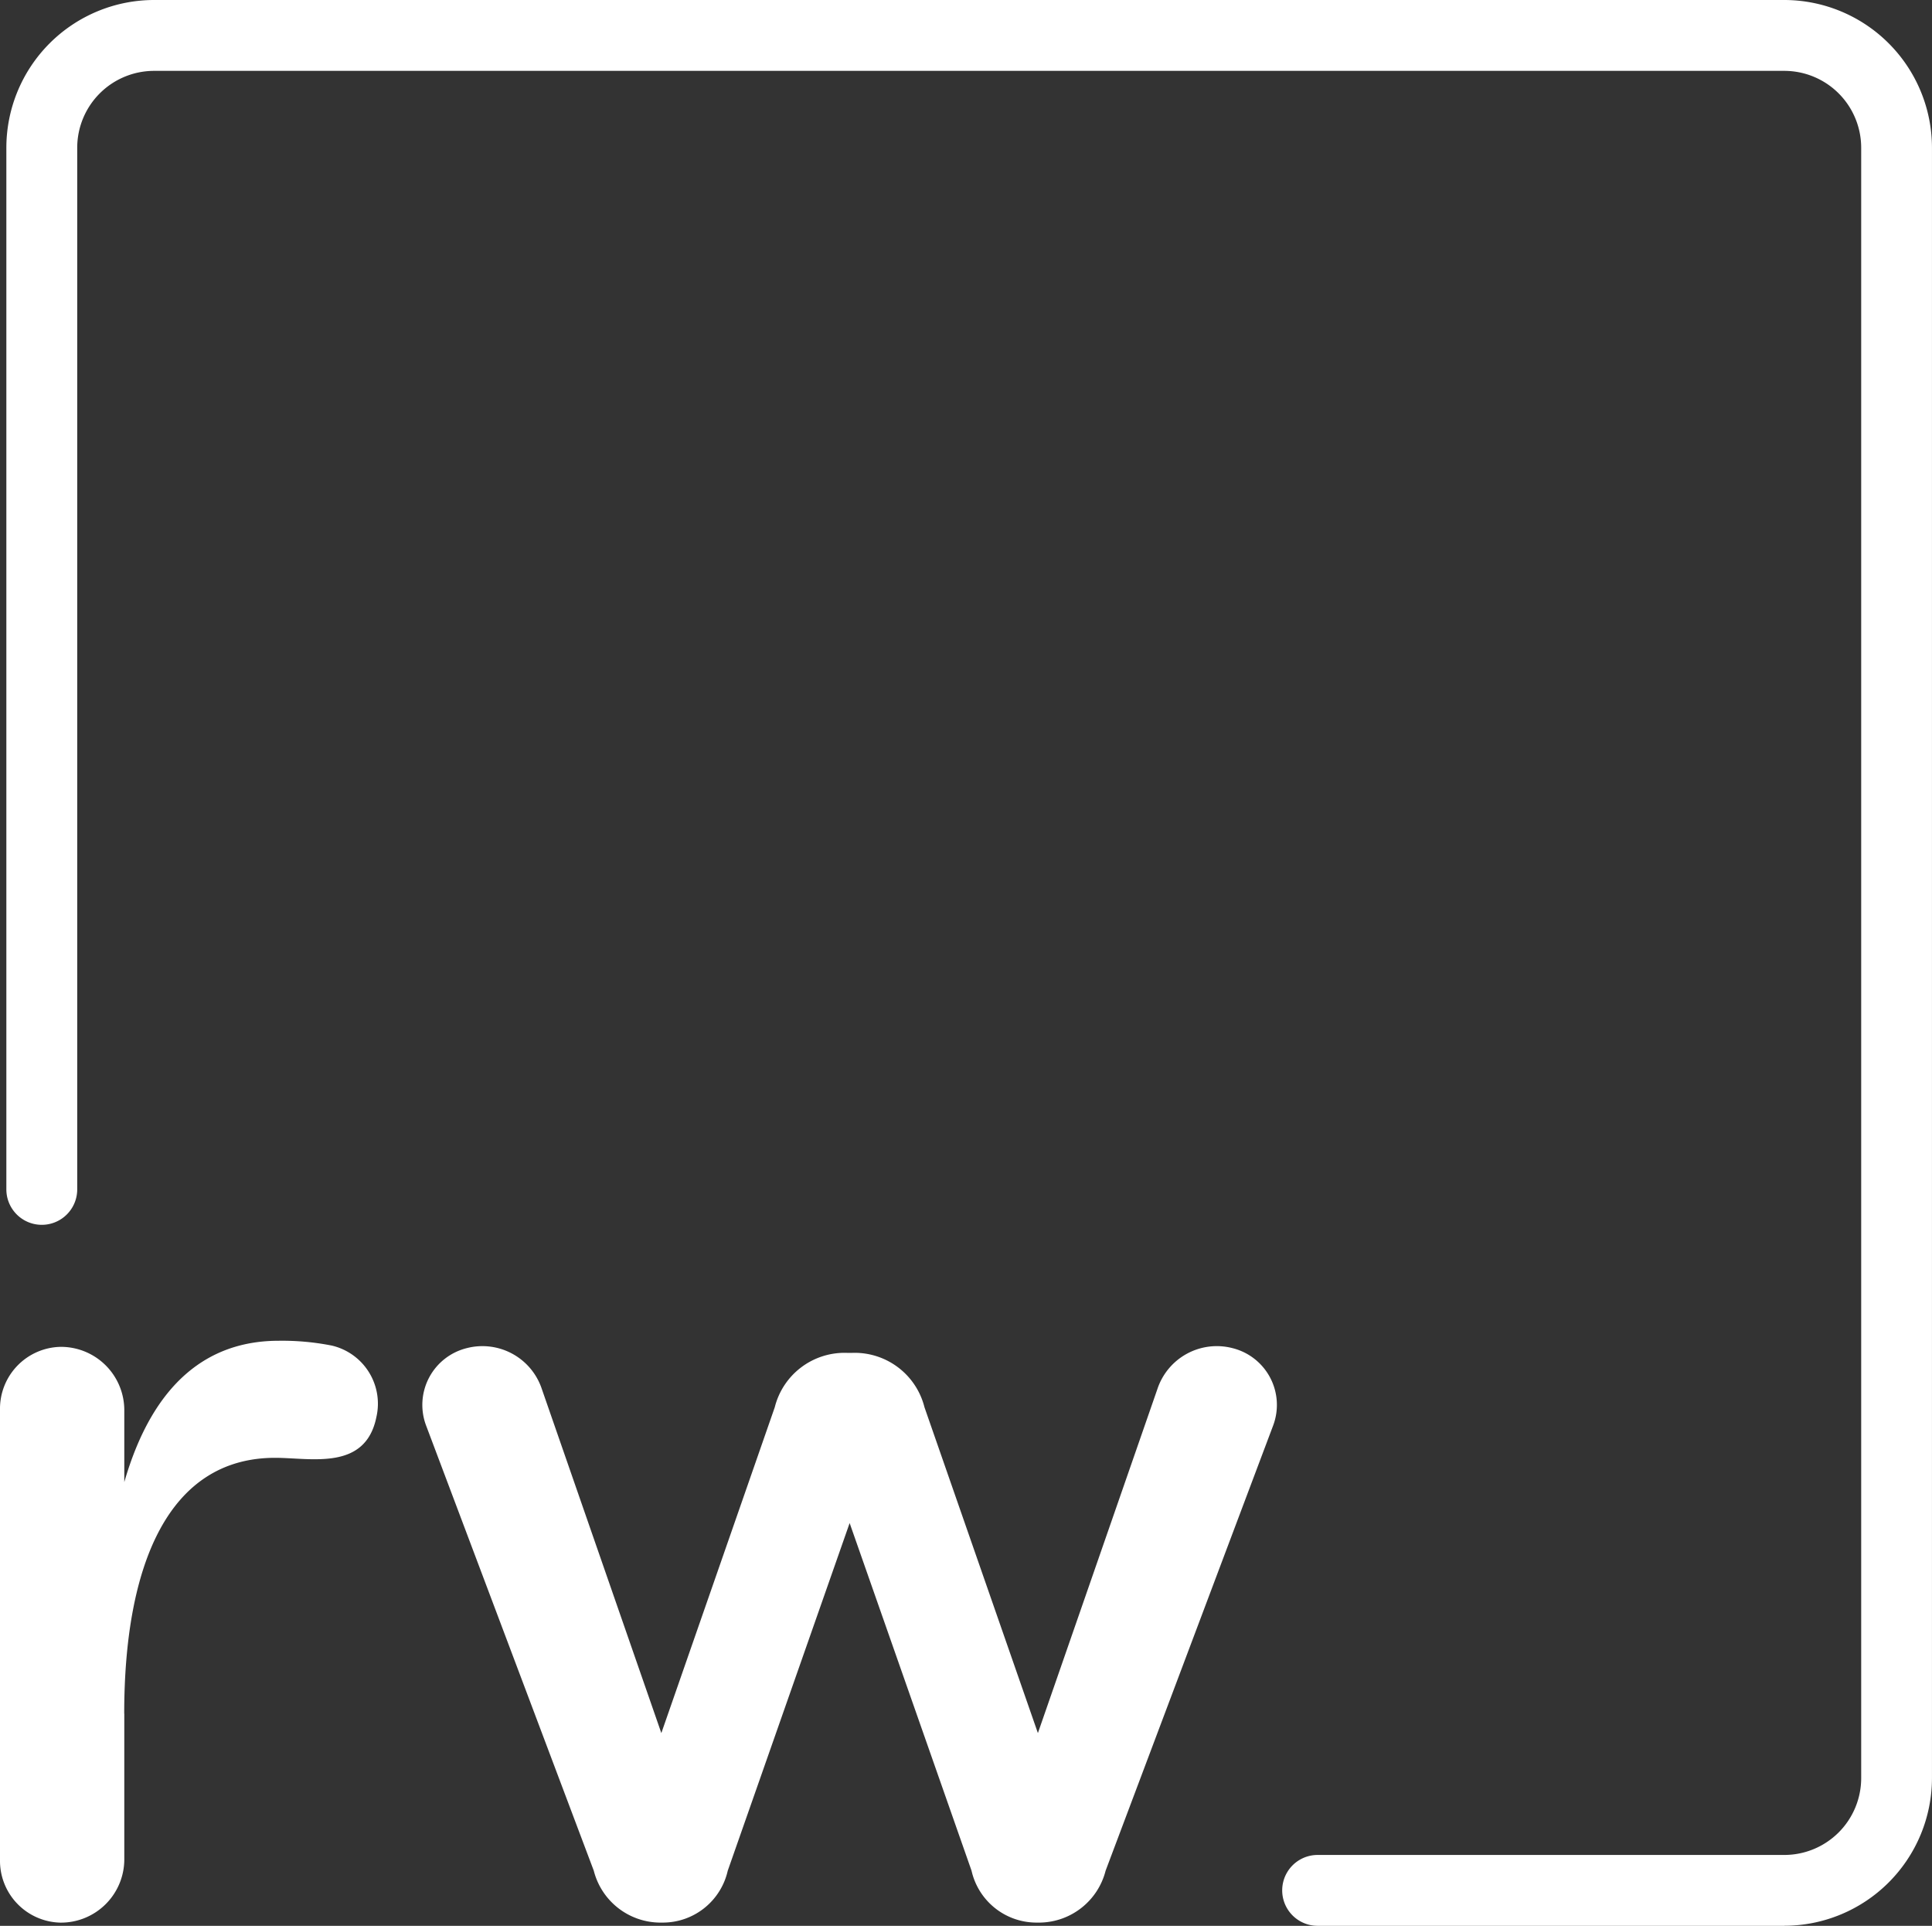 <svg id="Gruppe_179" data-name="Gruppe 179" xmlns="http://www.w3.org/2000/svg" xmlns:xlink="http://www.w3.org/1999/xlink" width="73.831" height="73.588" viewBox="0 0 73.831 73.588">
  <rect x="0" y="0" width="73.831" height="73.588" fill="#333333" stroke="none"/>
  <defs>
    <clipPath id="clip-path">
      <rect id="Rechteck_189" data-name="Rechteck 189" width="73.831" height="73.588" fill="#fff"/>
    </clipPath>
  </defs>
  <g id="Gruppe_178" data-name="Gruppe 178" clip-path="url(#clip-path)">
    <path id="Pfad_393" data-name="Pfad 393" d="M4.75,165.621v5.58a2.421,2.421,0,0,1-2.444,2.4A2.363,2.363,0,0,1,0,171.2V154a2.364,2.364,0,0,1,2.306-2.4A2.422,2.422,0,0,1,4.75,154v2.767c1.107-3.828,3.228-5.4,5.9-5.4a9.789,9.789,0,0,1,2.029.184,2.28,2.28,0,0,1,1.707,2.721c-.415,2.076-2.49,1.568-3.874,1.568-4.059,0-5.765,4.059-5.765,9.778" transform="translate(0 -100.135)" fill="#fff"/>
    <path id="Pfad_394" data-name="Pfad 394" d="M64.11,152.265a2.748,2.748,0,0,1,2.767,2.076l4.335,12.452,4.566-13.144a2.391,2.391,0,0,1,2.859-1.568,2.236,2.236,0,0,1,1.568,2.952L73.8,172.051a2.632,2.632,0,0,1-2.49,1.983H71.12a2.544,2.544,0,0,1-2.444-1.983l-4.658-13.283L59.36,172.051a2.544,2.544,0,0,1-2.445,1.983H56.73a2.631,2.631,0,0,1-2.49-1.983l-6.411-17.018a2.235,2.235,0,0,1,1.568-2.952,2.392,2.392,0,0,1,2.859,1.568l4.566,13.144,4.335-12.452a2.748,2.748,0,0,1,2.767-2.076Z" transform="translate(-31.549 -100.57)" fill="#fff"/>
    <path id="Pfad_395" data-name="Pfad 395" d="M68.663,73.588H50.828a1.354,1.354,0,0,1,0-2.708H68.663A2.939,2.939,0,0,0,71.6,67.945V5.643a2.939,2.939,0,0,0-2.936-2.935H6.361A2.939,2.939,0,0,0,3.426,5.643V45.448a1.354,1.354,0,1,1-2.708,0V5.643A5.649,5.649,0,0,1,6.361,0h62.3a5.65,5.65,0,0,1,5.644,5.643v62.3a5.65,5.65,0,0,1-5.644,5.643" transform="translate(-0.475)" fill="#fff"/>
  </g>
</svg>
